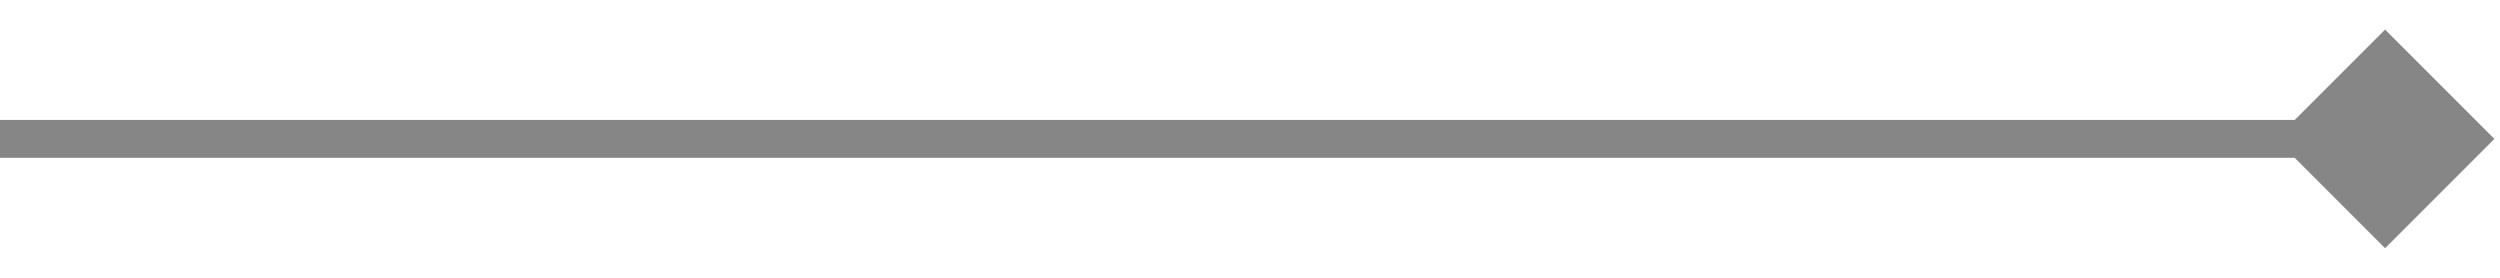 <?xml version="1.0" encoding="utf-8"?>
<svg xmlns="http://www.w3.org/2000/svg" fill="none" height="100%" overflow="visible" preserveAspectRatio="none" style="display: block;" viewBox="0 0 54 6" width="100%">
<path d="M53.879 3L51.518 0.639L49.157 3L51.518 5.361L53.879 3ZM0 3V3.409H51.518V3V2.591H0V3Z" fill="#868686" id="Line 68"/>
</svg>